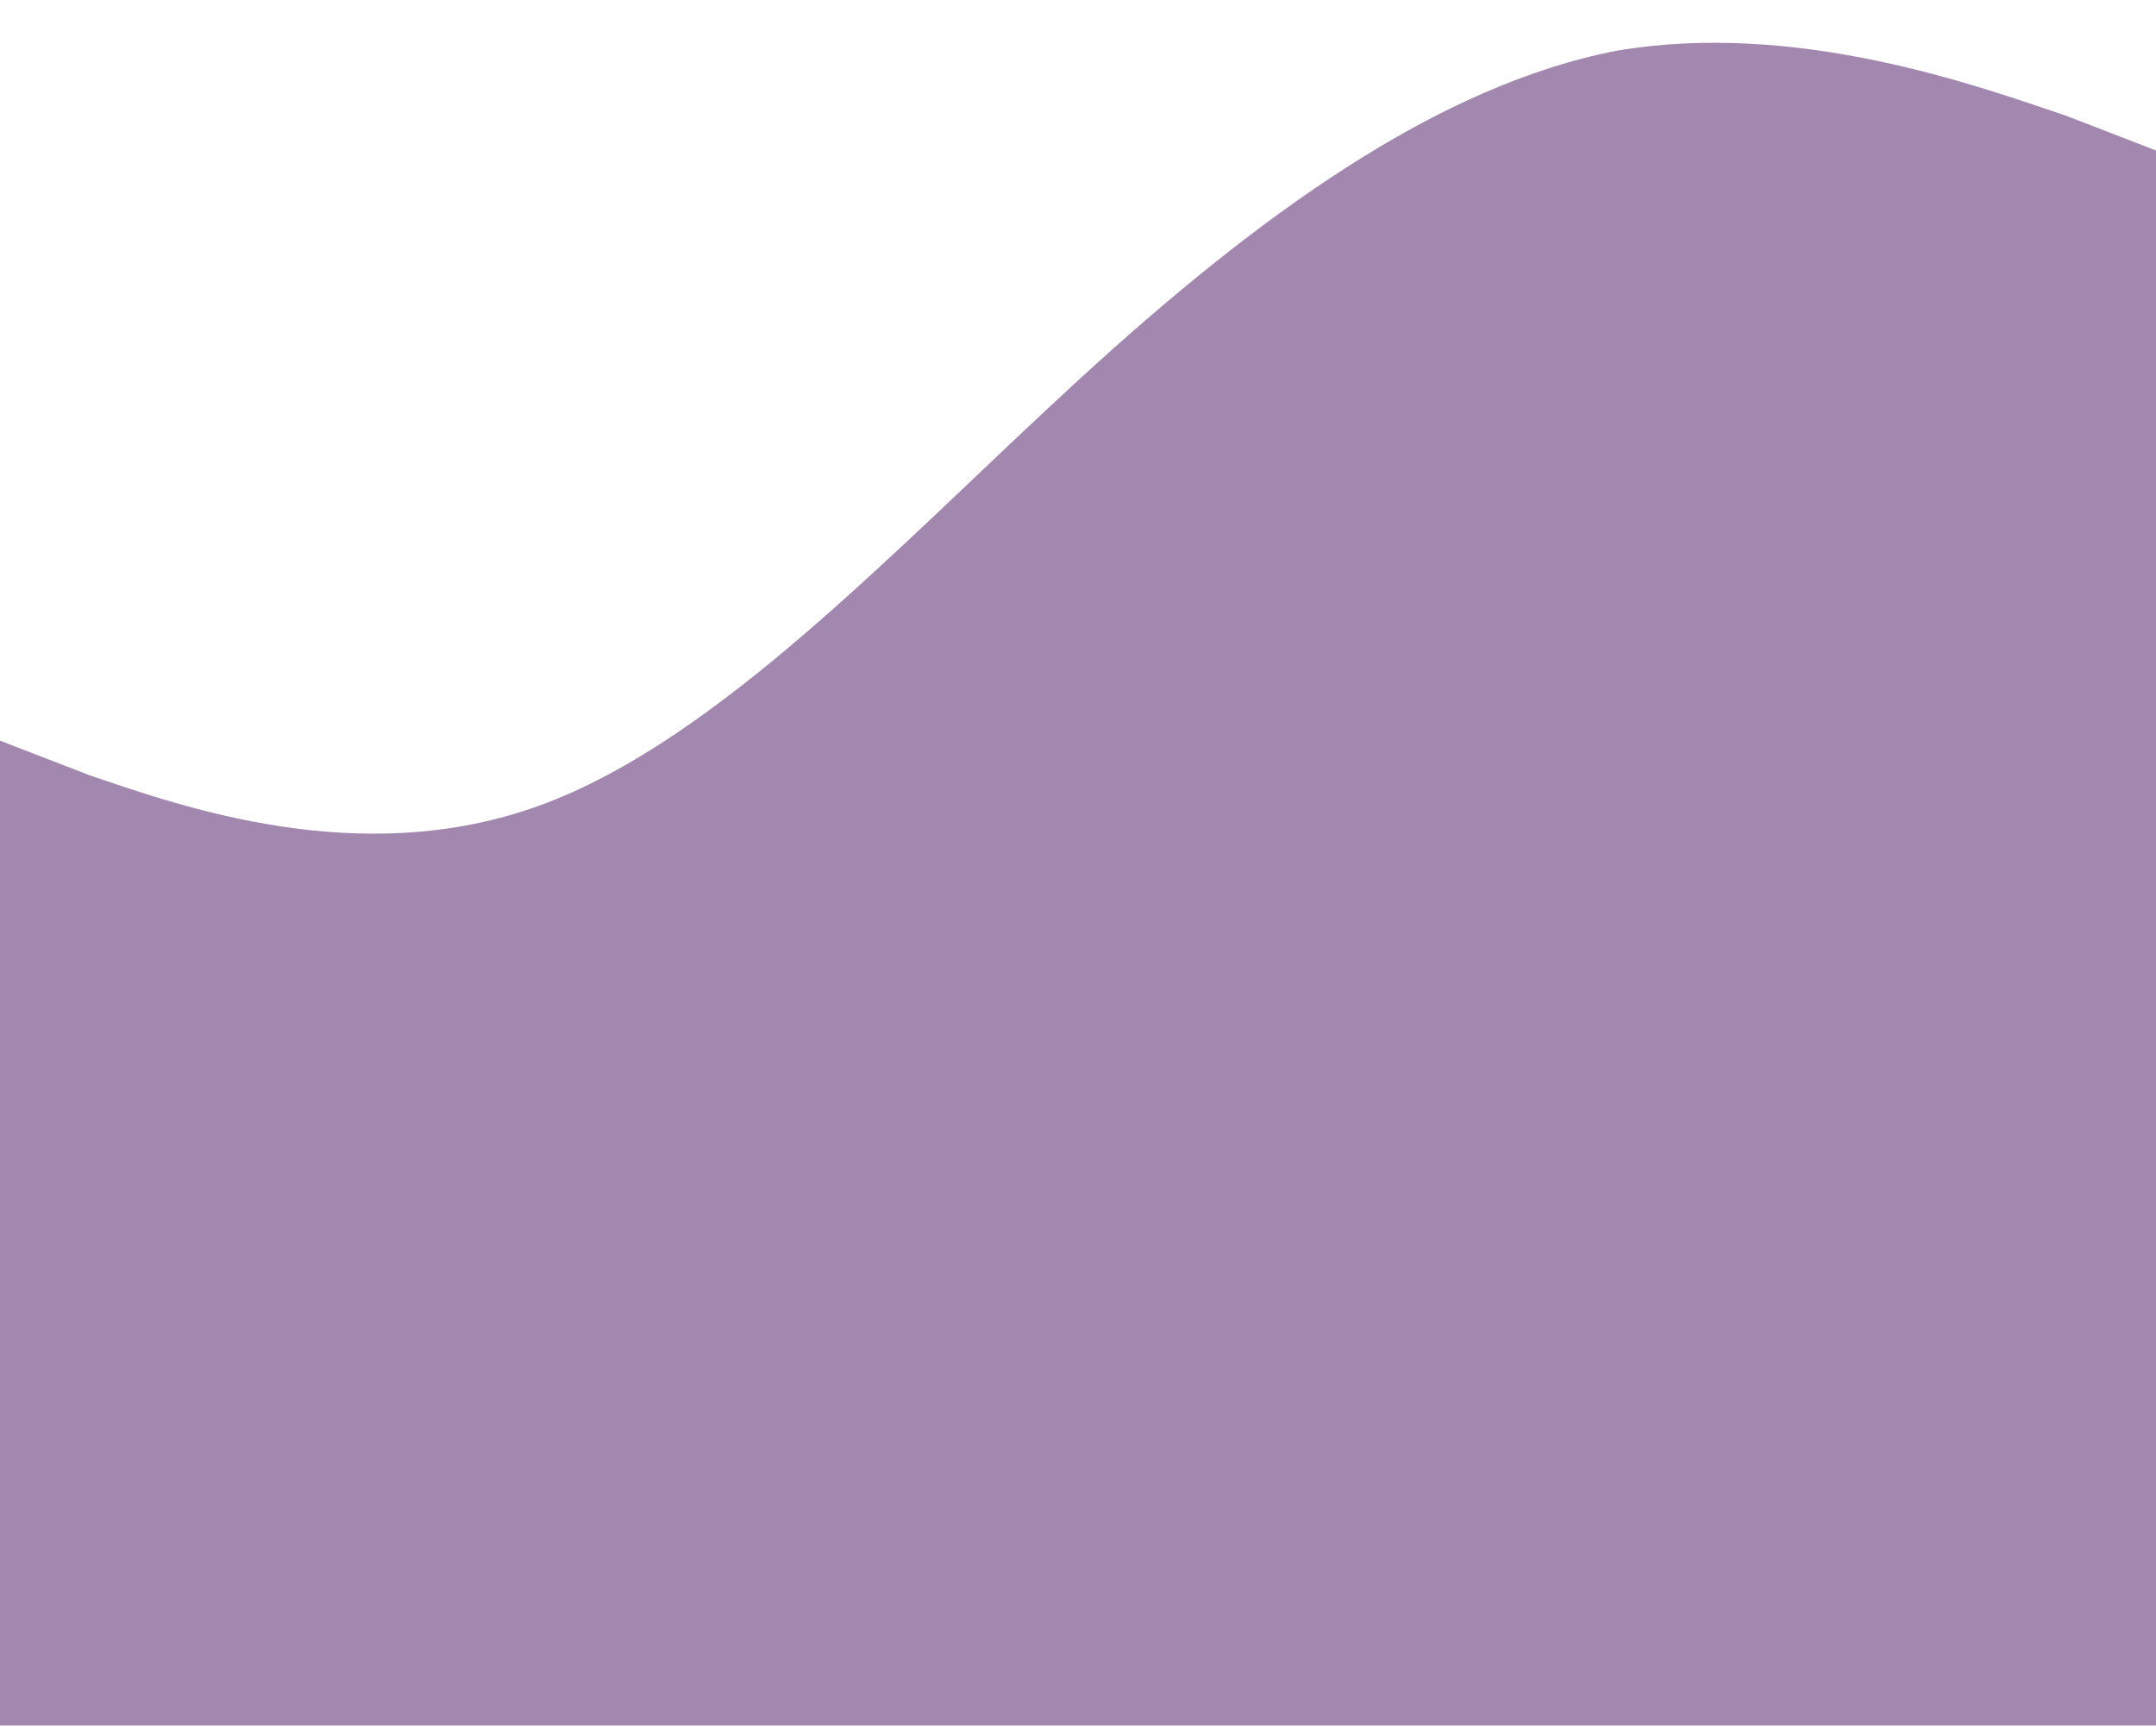 <svg xmlns="http://www.w3.org/2000/svg" width="1512" height="1210" fill="none" viewBox="0 0 1512 1210"><g filter="url(#filter0_d_34_2)"><path fill="#A287AF" fill-rule="evenodd" d="M1512 105.509L1449 81.168C1386 59.869 1260 14.229 1134 35.528C1008 59.869 882 151.149 756 266.771C630 382.392 504 519.313 378 564.953C252 610.593 126 564.953 63 543.654L0 519.313V1210H63C126 1210 252 1210 378 1210C504 1210 630 1210 756 1210C882 1210 1008 1210 1134 1210C1260 1210 1386 1210 1449 1210H1512L1512 105.509Z" clip-rule="evenodd"/></g><defs><filter id="filter0_d_34_2" width="1572" height="1240" x="-30" y="0" color-interpolation-filters="sRGB" filterUnits="userSpaceOnUse"><feFlood flood-opacity="0" result="BackgroundImageFix"/><feColorMatrix in="SourceAlpha" result="hardAlpha" type="matrix" values="0 0 0 0 0 0 0 0 0 0 0 0 0 0 0 0 0 0 127 0"/><feOffset/><feGaussianBlur stdDeviation="15"/><feComposite in2="hardAlpha" operator="out"/><feColorMatrix type="matrix" values="0 0 0 0 0 0 0 0 0 0 0 0 0 0 0 0 0 0 0.25 0"/><feBlend in2="BackgroundImageFix" mode="darken" result="effect1_dropShadow_34_2"/><feBlend in="SourceGraphic" in2="effect1_dropShadow_34_2" mode="normal" result="shape"/></filter></defs></svg>